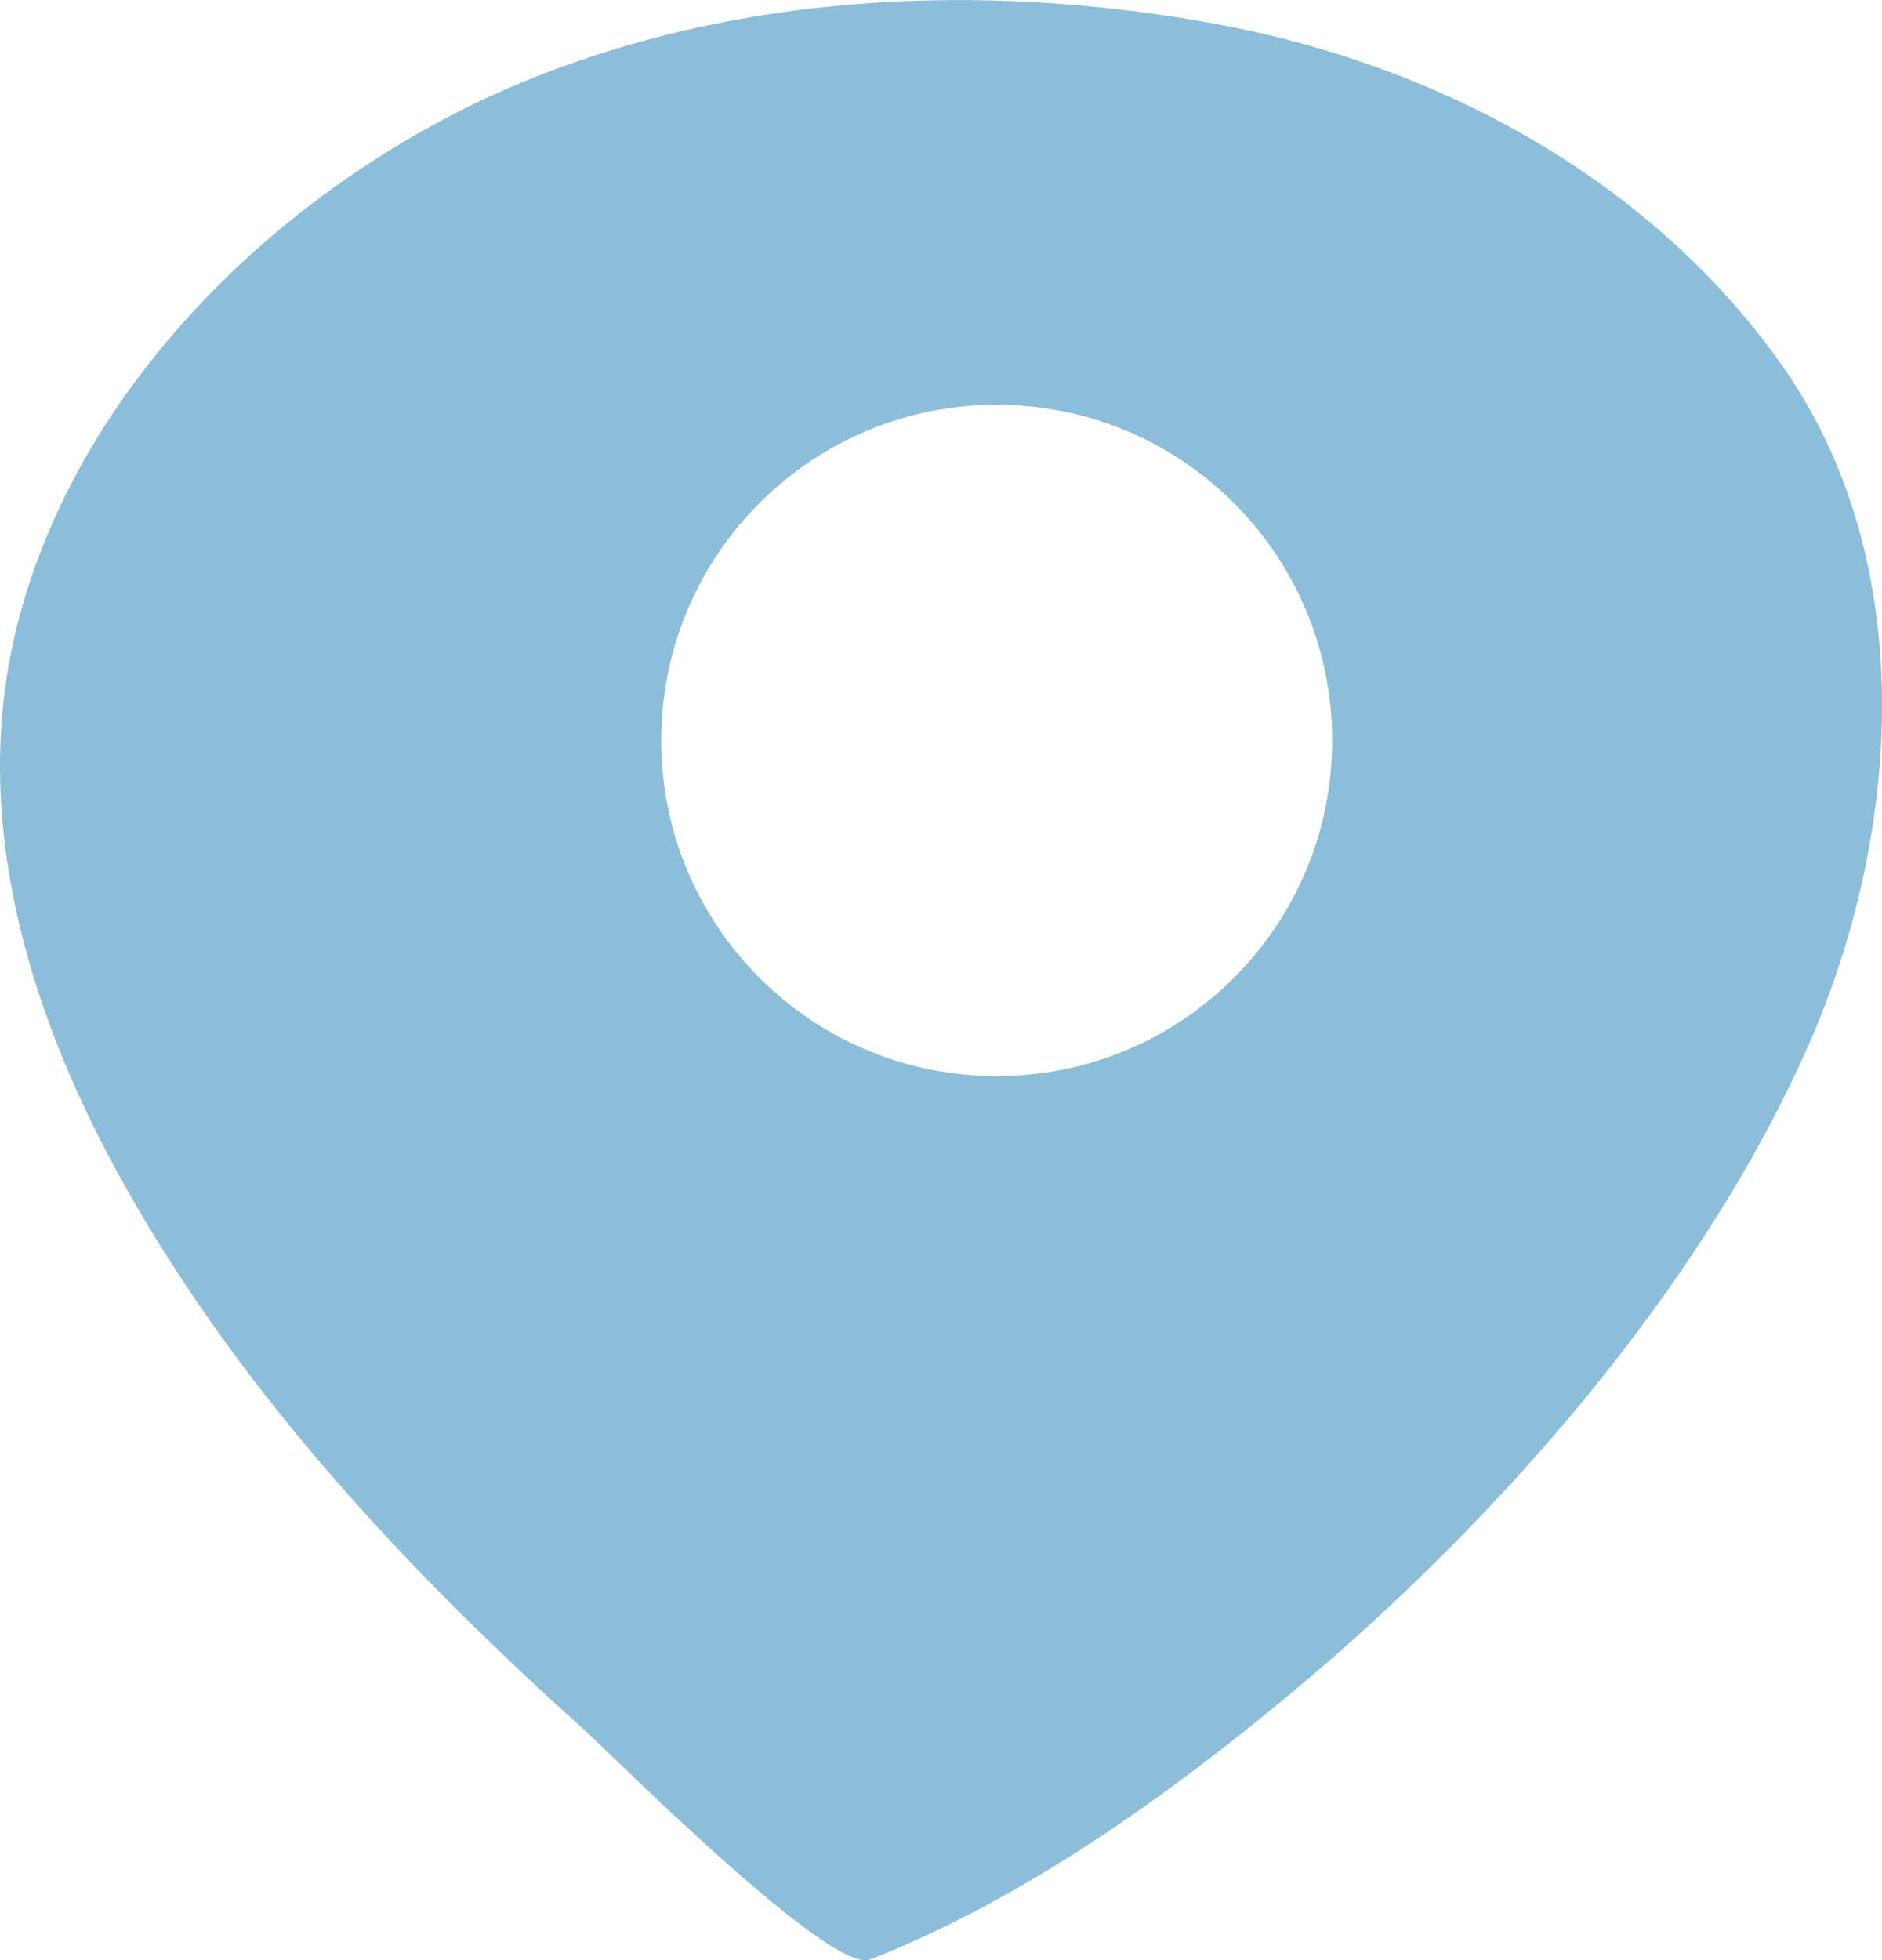 <svg xmlns="http://www.w3.org/2000/svg" id="Calque_1" data-name="Calque 1" viewBox="0 0 165.25 172.01"><defs><style>      .cls-1 {        fill: #8cbdd9;      }    </style></defs><path class="cls-1" d="M156.31,31.83c-11.79-16.49-30.59-26.38-50.25-29.86-20.12-3.56-41.38-2.55-60.25,5.27C25.45,15.68,6.45,33.71,1.3,55.75c-3.77,16.11,1.12,32.58,8.81,46.76,10.23,18.86,25.29,35,41.15,49.25,2.41,2.16,21.68,21.55,25.14,20.19,13.47-5.3,26.04-14.28,37.07-23.46,17.95-14.95,35.81-35.25,45.31-56.74,8.21-18.59,9.87-42.66-2.47-59.91ZM87.29,94.43c-16.27-.12-29.36-13.41-29.23-29.68.12-16.27,13.41-29.36,29.68-29.23,16.27.12,29.36,13.41,29.23,29.68-.12,16.27-13.41,29.36-29.68,29.23Z"></path></svg>